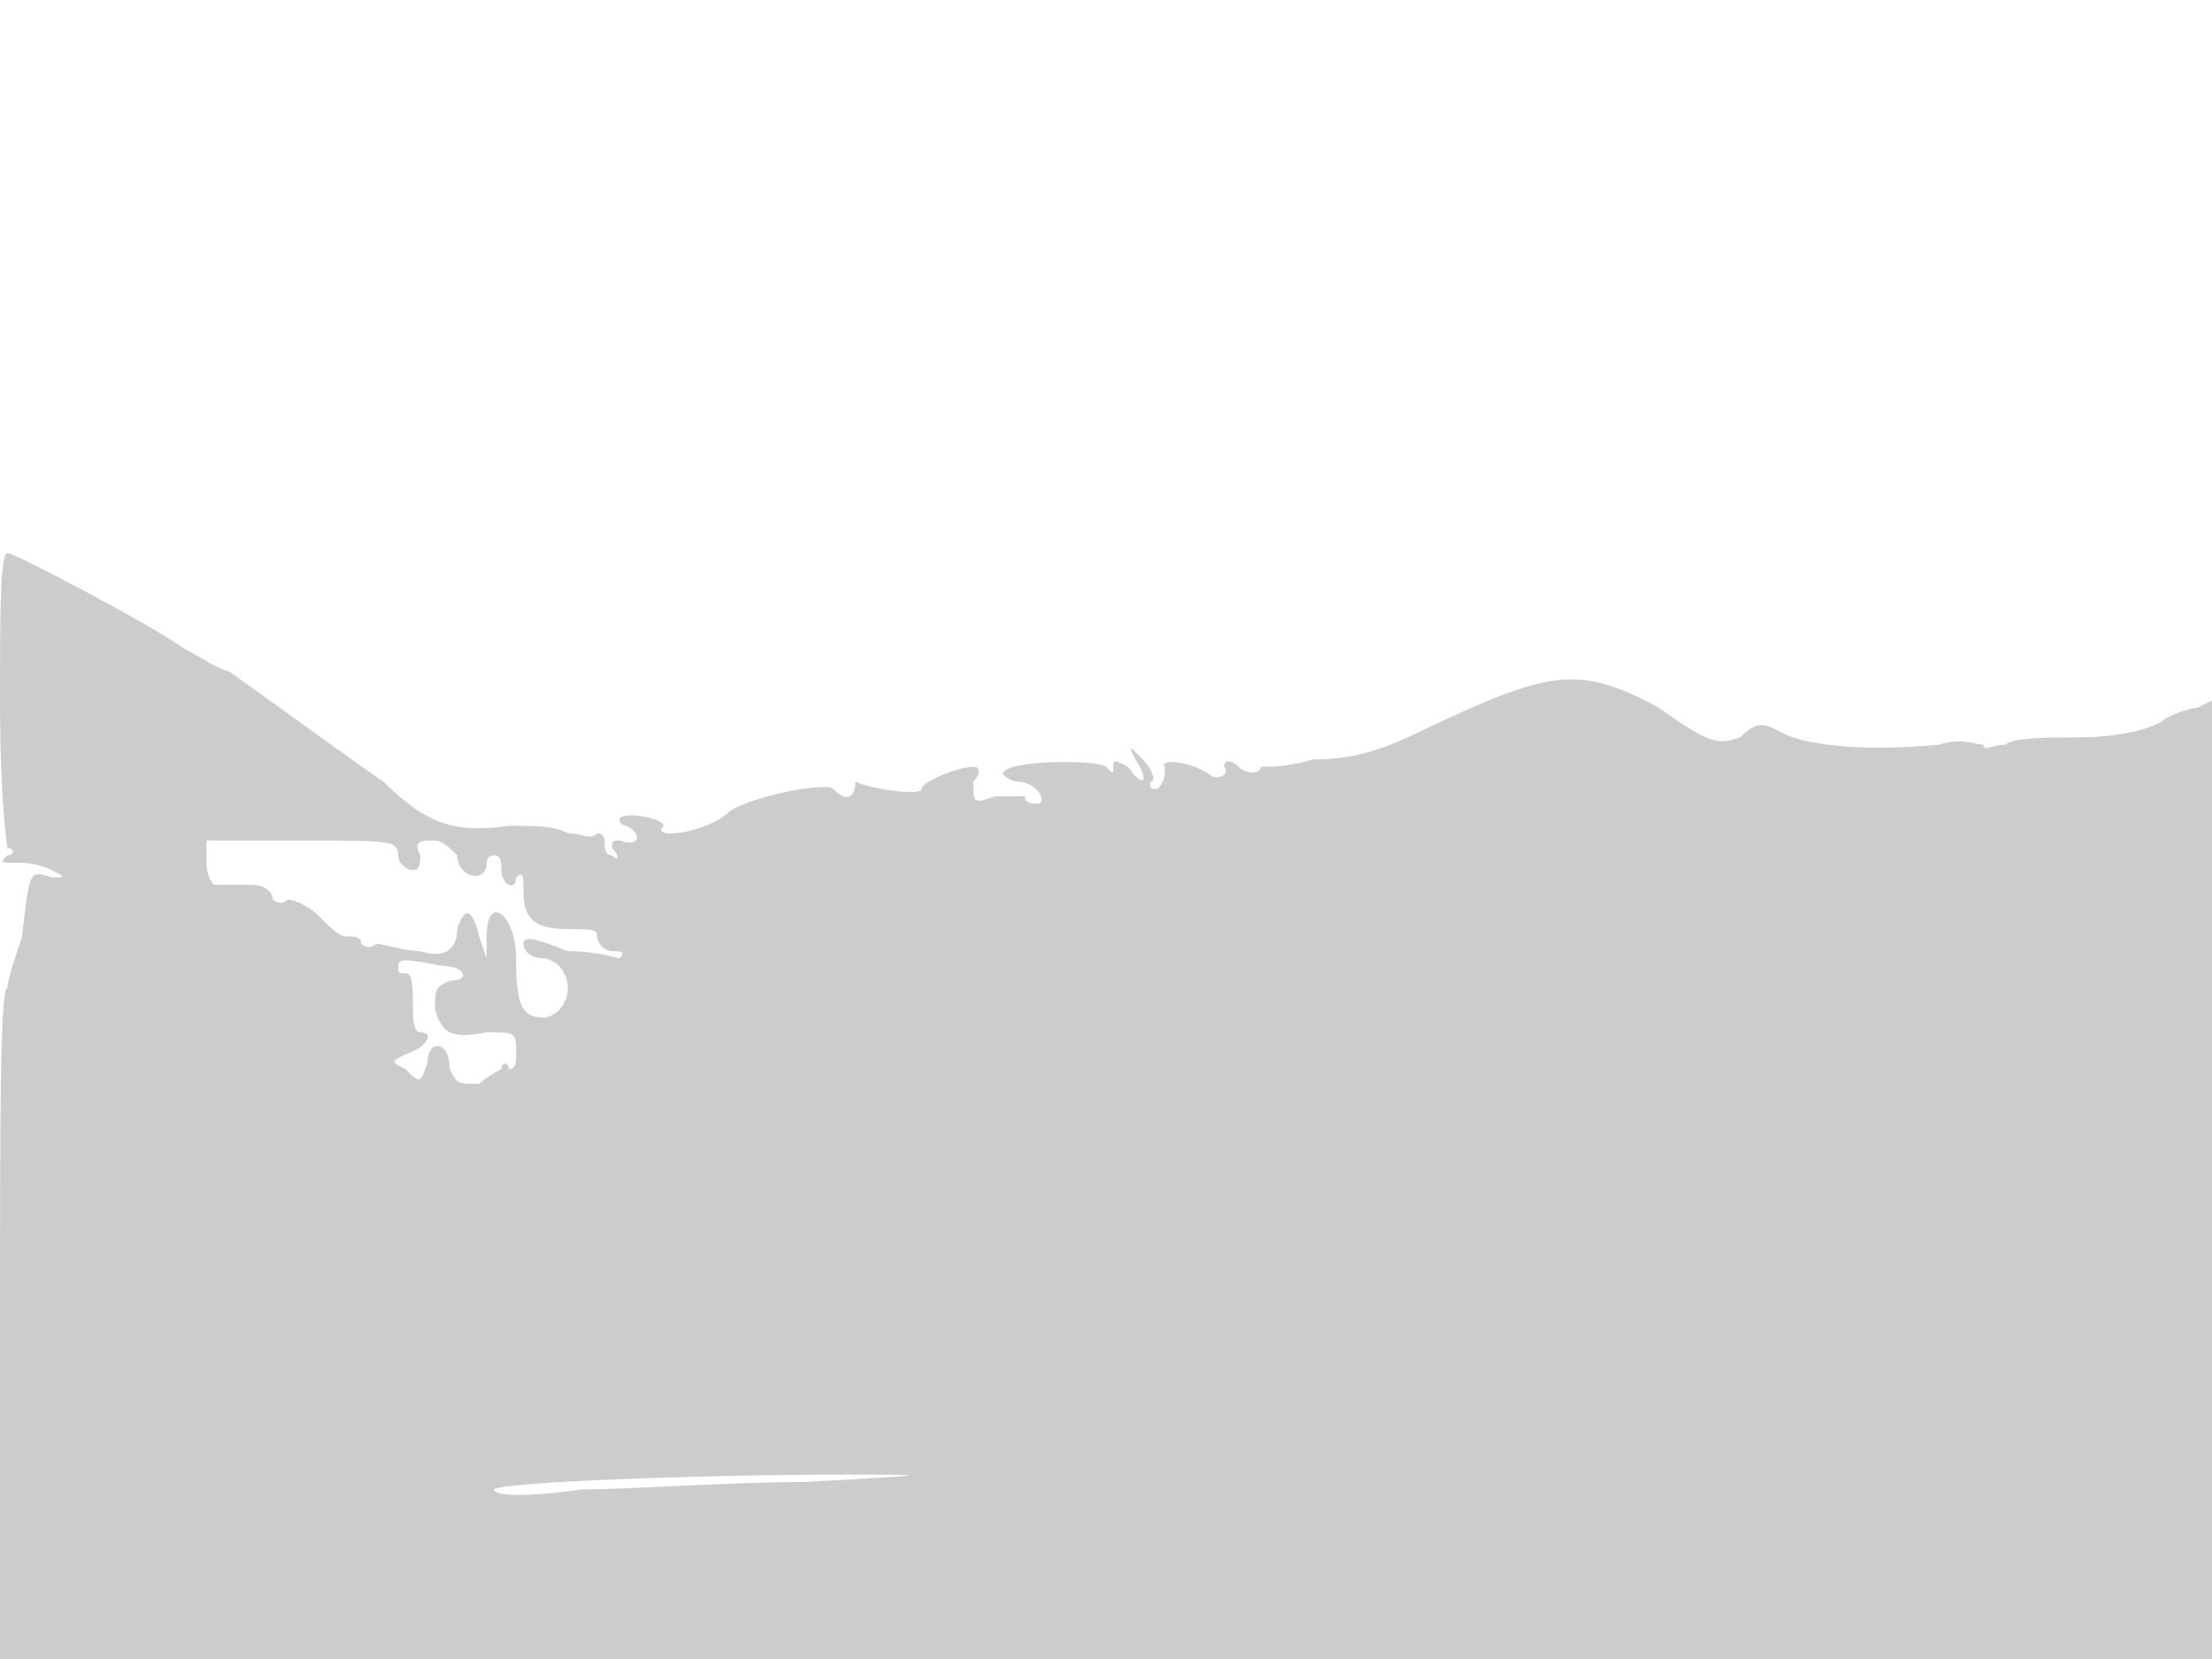 <svg version="1" xmlns="http://www.w3.org/2000/svg" width="400" height="300" viewBox="0 0 300 225"><path d="M0 95c0 14 1 20 1 20 1 0 1 1 0 1-1 1-1 1 1 1 1 0 3 0 5 1s2 1 0 1c-3-1-3-1-4 8-1 3-2 6-2 7-1 0-1 18-1 46v45h300V95l-2 1c-1 0-4 1-5 2-2 1-6 2-11 2-4 0-9 0-10 1-2 0-3 1-3 0-1 0-3-1-6 0-11 1-19 0-22-2-2-1-3-1-5 1-3 1-4 1-11-4-11-6-15-5-32 3-6 3-10 4-15 4-3 1-6 1-7 1 0 1-2 1-3 0s-2-1-2 0c1 1-1 2-2 1-3-2-7-2-6-1 0 1 0 2-1 3-1 0-1 0-1-1 1 0 0-2-1-3-2-2-2-2-1 0 2 3 1 4-1 1-2-1-2-1-2 0s0 1-1 0-14-1-14 1c0 0 1 1 2 1 2 0 4 2 3 3-1 0-2 0-2-1h-4c-3 1-3 1-3-2 1-1 1-2 0-2-2 0-7 2-7 3s-7 0-9-1c-1-1-1-1 0 0 0 2-1 3-3 1-1-1-11 1-14 3-3 3-11 4-9 2 0-1-5-2-6-1 0 0 0 1 1 1 2 1 2 3-1 2-1 0-1 0-1 1 1 1 1 2 0 1-1 0-1-1-1-2 0 0 0-1-1-1-1 1-2 0-4 0-2-1-4-1-8-1-7 1-11 0-17-6-3-2-14-10-21-15-1 0-4-2-6-3-4-3-23-13-24-13s-1 9-1 20zm54 21c0 1 1 2 2 2s1-1 1-2c-1-2 0-2 2-2 1 0 2 1 3 2 0 3 4 4 4 1 0 0 0-1 1-1s1 1 1 2c0 2 2 3 2 1 1-1 1 0 1 2 0 4 2 5 6 5 3 0 4 0 4 1s1 2 2 2 2 0 1 1c0 0-3-1-7-1-5-2-6-2-6-1s1 2 3 2c4 1 4 7 0 8-3 0-4-1-4-8 0-6-4-9-4-3v3l-1-3c-1-4-2-4-3-1 0 3-2 4-5 3-2 0-5-1-6-1-1 1-2 0-2 0 0-1-1-1-2-1s-2-1-4-3c-1-1-3-2-4-2-1 1-2 0-2 0 0-1-1-2-3-2h-5s-1-1-1-3v-3h13c12 0 13 0 13 2zm6 15c3 0 4 2 1 2-2 1-2 1-2 4 1 3 2 4 7 3 4 0 4 0 4 3 0 1 0 2-1 2 0-1-1-1-1 0 0 0-2 1-3 2-3 0-3 0-4-2 0-4-3-4-3-1-1 3-1 3-3 1-2-1-2-1 0-2 3-1 4-3 2-3-1 0-1-2-1-4s0-4-1-4-1 0-1-1 1-1 6 0zm49 70c-10 0-24 1-30 1-7 1-12 1-12 0 1-1 28-2 47-2 13 0 13 0-5 1z" fill="#ccc"/></svg>